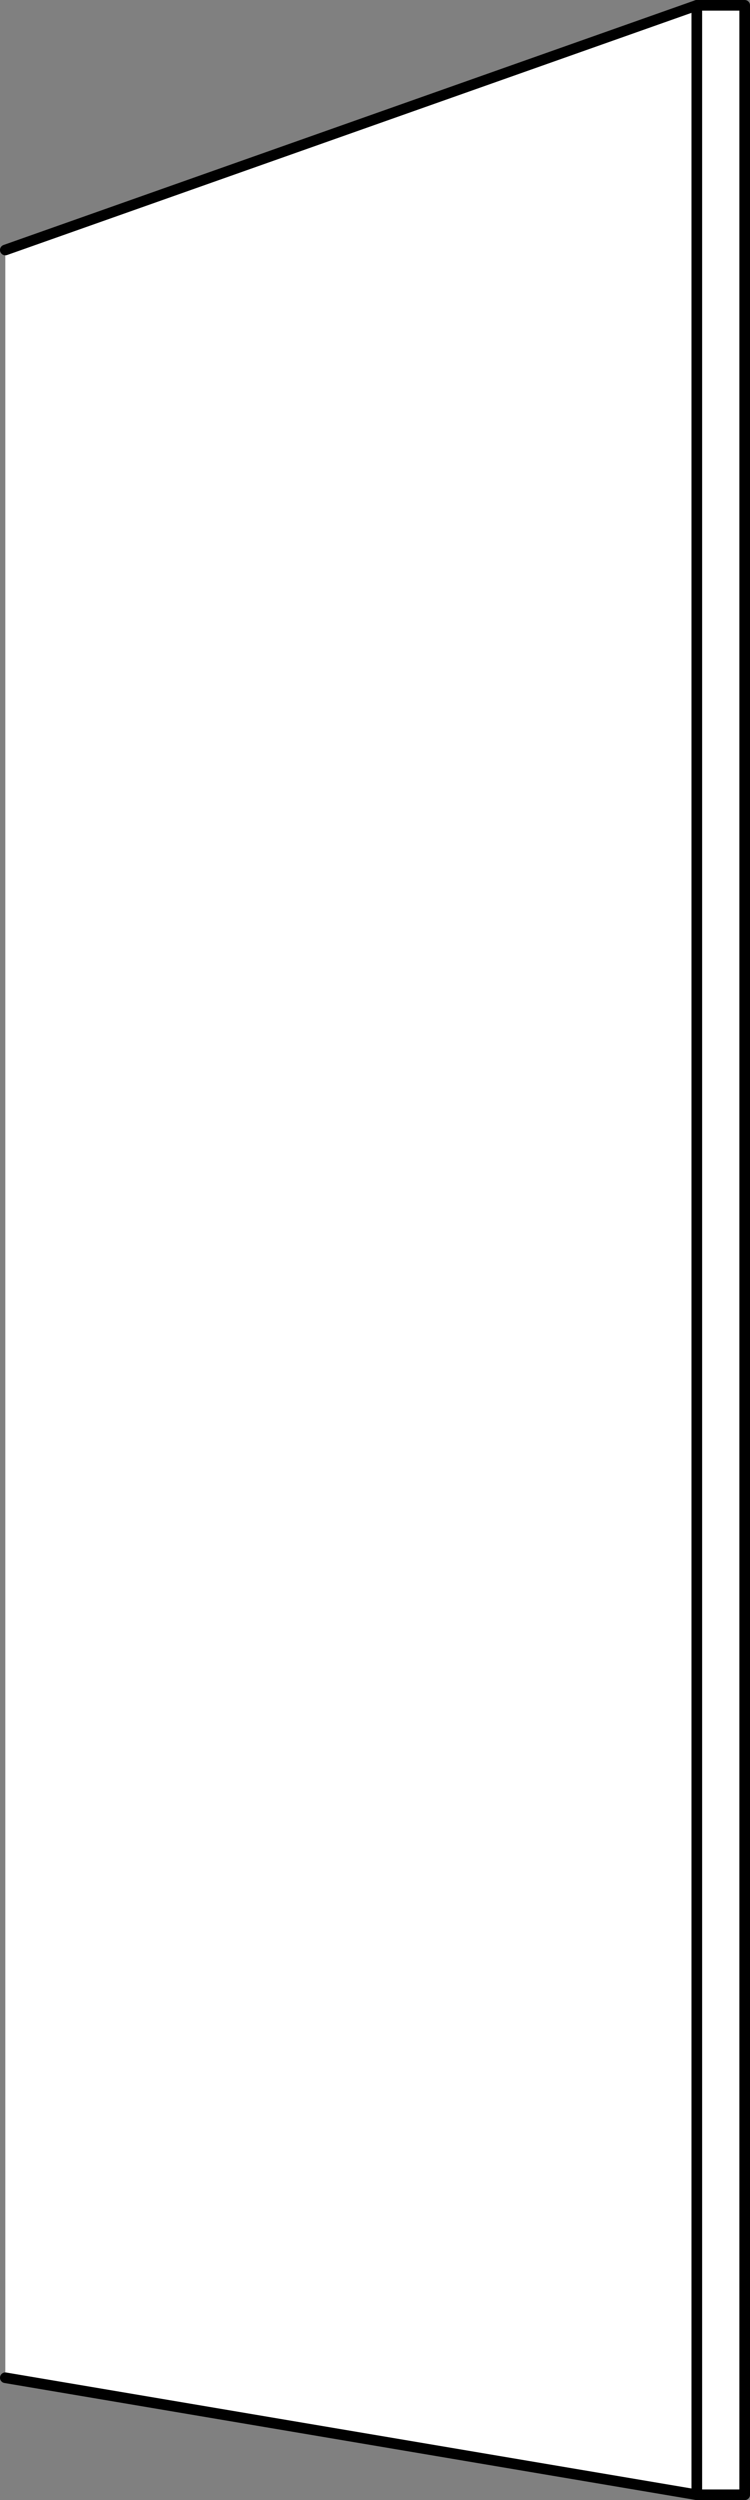 <svg xmlns="http://www.w3.org/2000/svg" viewBox="0 0 70.5 235"><rect x="0" y="0" width="70.5" height="235" fill="#808080" stroke="none"/><title>door-back_1</title><g id="レイヤー_2" data-name="レイヤー 2"><g id="レイヤー_1-2" data-name="レイヤー 1"><polyline points="0.5 23.5 65.5 0.5 65.5 234.5 0.5 223.5" fill="#fff" stroke="#000" stroke-linecap="round" stroke-linejoin="round"/><rect x="65.5" y="0.5" width="4.5" height="234" fill="#fff" stroke="#000" stroke-linecap="round" stroke-linejoin="round"/></g></g></svg>